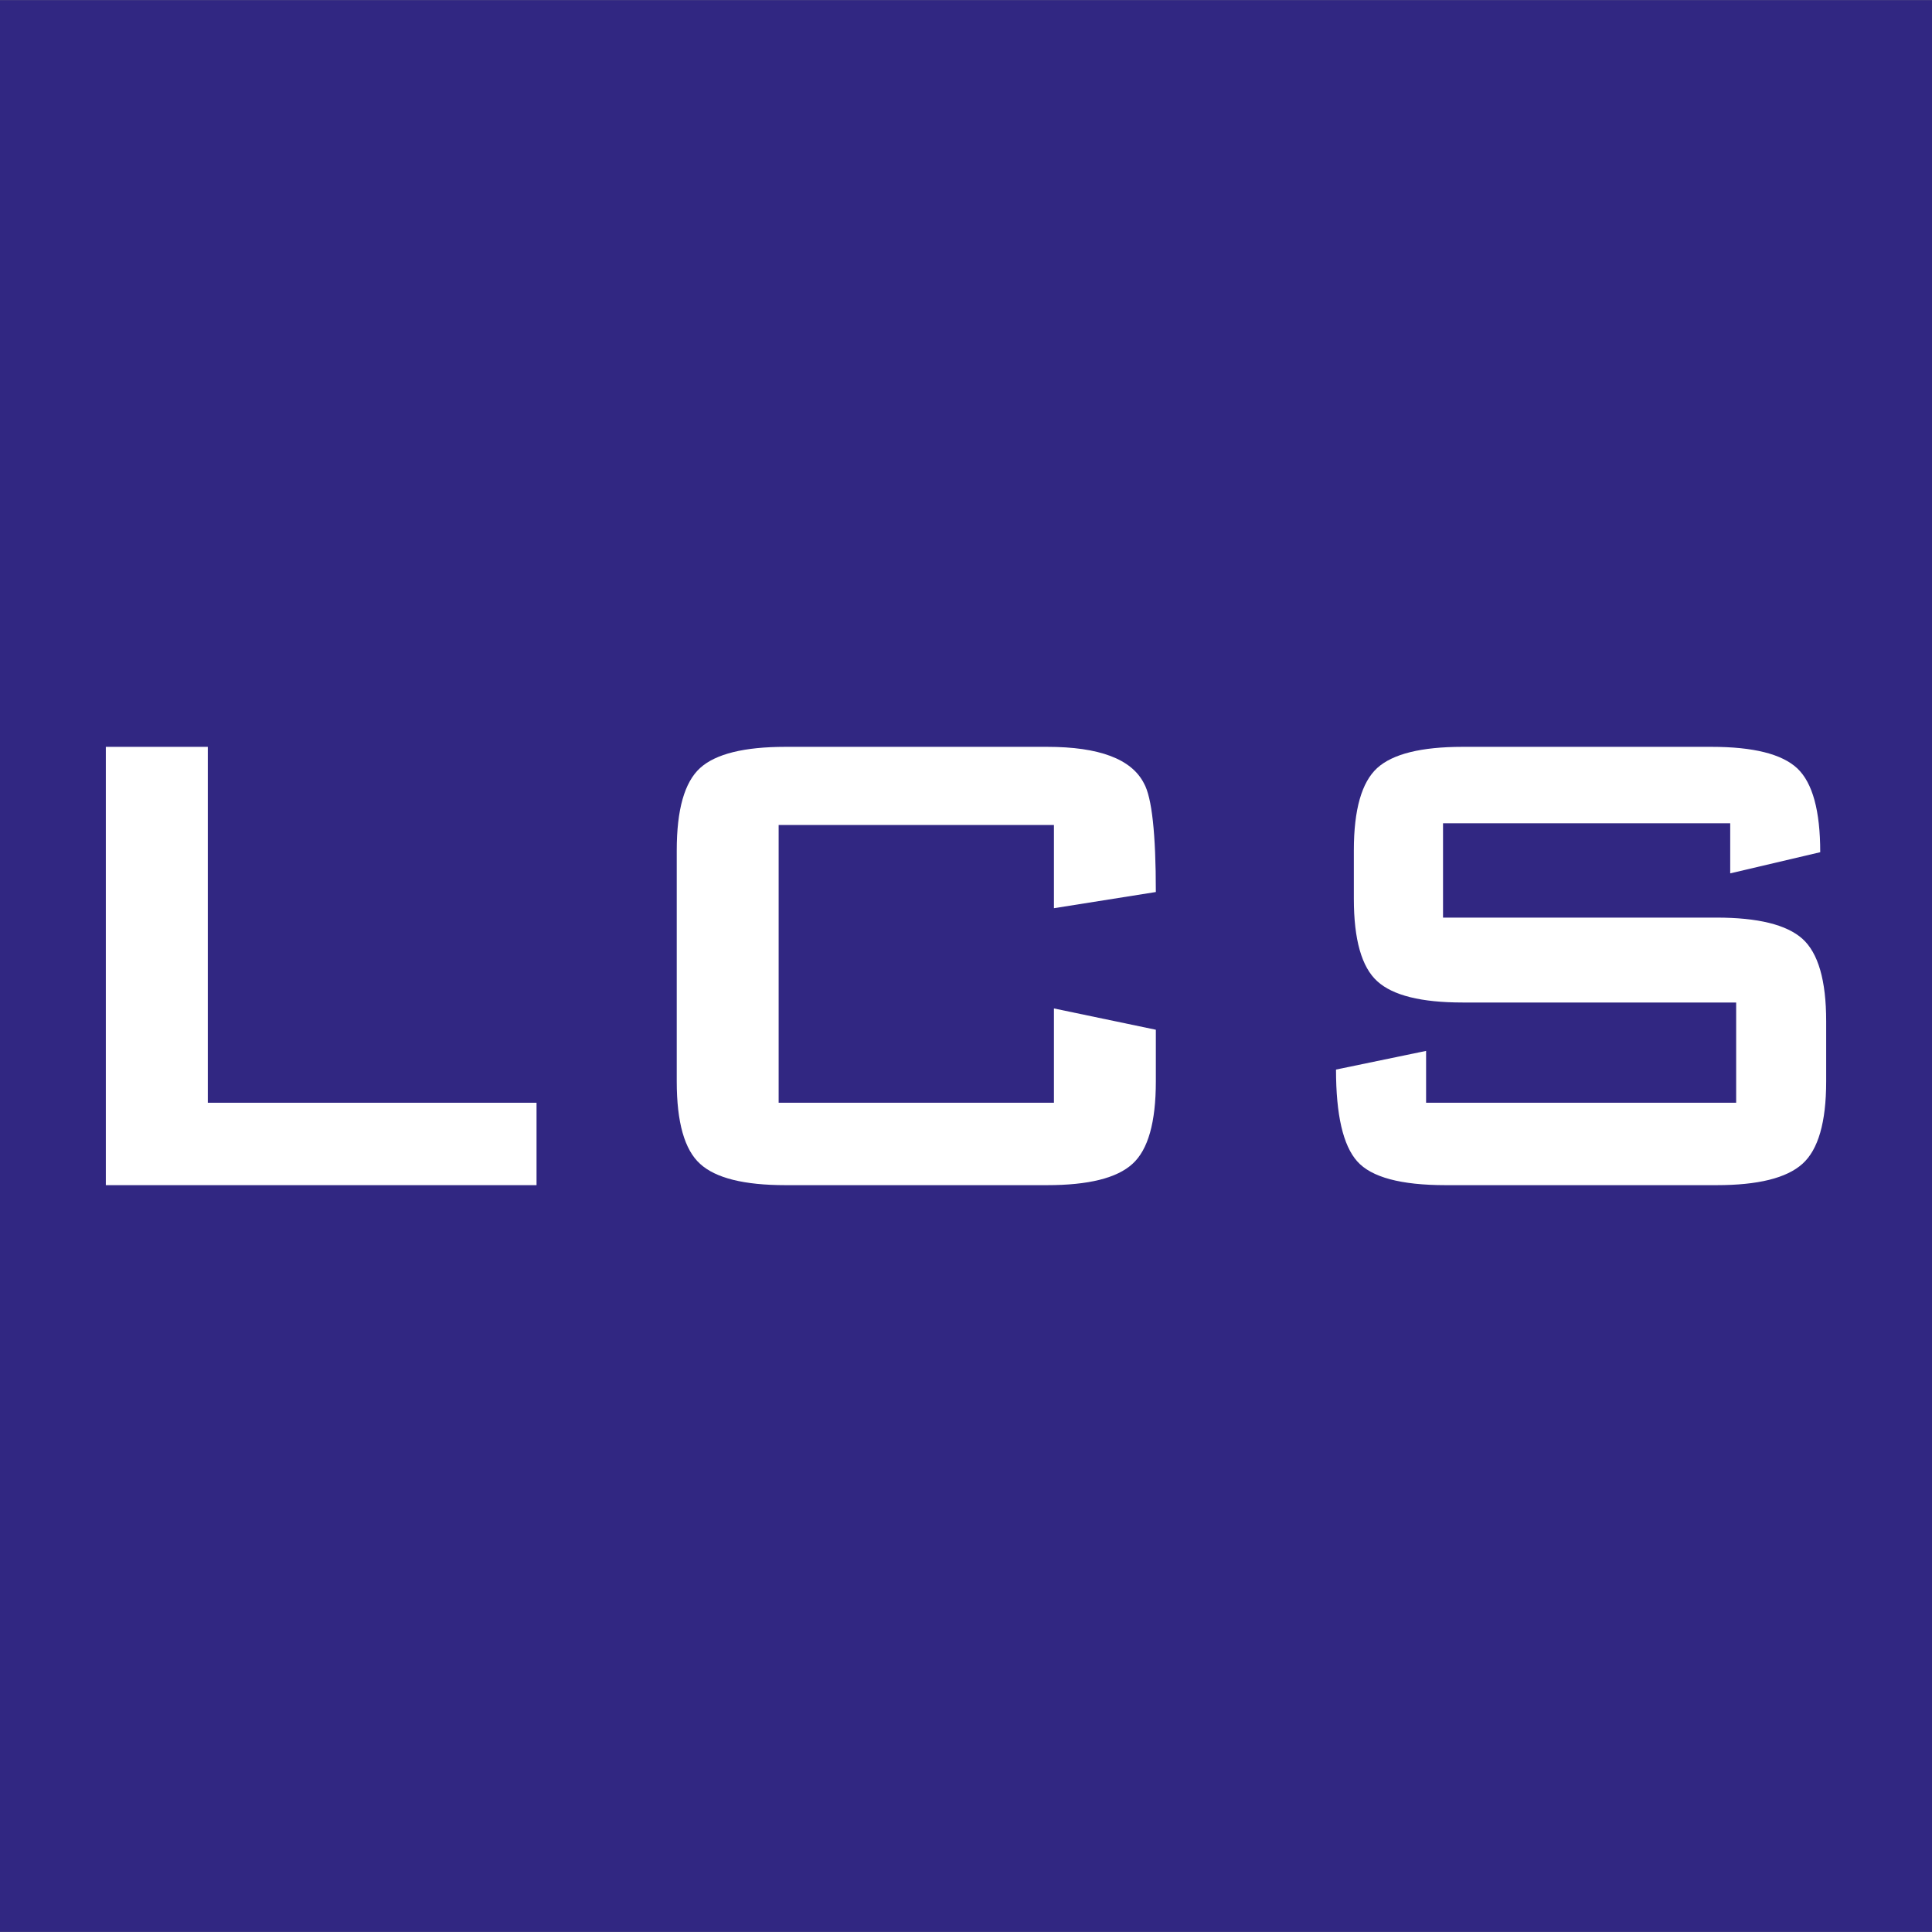 <?xml version="1.0" encoding="UTF-8" standalone="no"?>
<svg xmlns="http://www.w3.org/2000/svg" xmlns:xlink="http://www.w3.org/1999/xlink" xmlns:serif="http://www.serif.com/" width="100%" height="100%" viewBox="0 0 720 720" version="1.1" xml:space="preserve" style="fill-rule:evenodd;clip-rule:evenodd;stroke-linejoin:round;stroke-miterlimit:2;"><rect x="0" y="0" width="720" height="720" fill="#808080" stroke="none"/> <g id="Layer-1" serif:id="Layer 1"> <rect x="0" y="0.044" width="720" height="719.912" style="fill:rgb(49,39,130);"></rect> <g transform="matrix(1,0,0,1,199.951,278.327)"> <path d="M0,163.347L-160.513,163.347L-160.513,0L-122.51,0L-122.51,132.635L0,132.635L0,163.347Z" style="fill:white;fill-rule:nonzero;"></path> </g> <g transform="matrix(1,0,0,1,430.749,316.973)"> <path d="M0,86.053C0,101.254 -2.886,111.509 -8.708,116.765C-14.505,122.073 -25.12,124.7 -40.527,124.7L-138.02,124.7C-153.427,124.7 -164.042,122.073 -169.839,116.765C-175.662,111.509 -178.548,101.254 -178.548,86.053L-178.548,-0.051C-178.548,-15.253 -175.662,-25.455 -169.839,-30.763C-164.042,-36.019 -153.427,-38.647 -138.02,-38.647L-40.527,-38.647C-21.101,-38.647 -9.068,-34.113 -4.432,-25.043C-1.468,-19.787 0,-6.287 0,15.459L-37.977,21.488L-37.977,-9.533L-140.571,-9.533L-140.571,93.989L-37.977,93.989L-37.977,58.846L0,66.782L0,86.053Z" style="fill:white;fill-rule:nonzero;"></path> </g> <g transform="matrix(1,0,0,1,680.562,316.973)"> <path d="M0,86.053C0,101.254 -2.964,111.509 -8.863,116.765C-14.764,122.073 -25.43,124.7 -40.837,124.7L-141.834,124.7C-158.504,124.7 -169.479,121.763 -174.761,115.837C-180.043,109.911 -182.671,98.524 -182.671,81.622L-149.1,74.665L-149.1,93.989L-33.546,93.989L-33.546,56.63L-135.496,56.63C-150.903,56.63 -161.519,54.002 -167.315,48.695C-173.112,43.439 -176.023,33.184 -176.023,17.984L-176.023,-0.051C-176.023,-15.253 -173.112,-25.455 -167.315,-30.763C-161.519,-36.019 -150.903,-38.647 -135.496,-38.647L-42.744,-38.647C-27.104,-38.647 -16.464,-35.968 -10.744,-30.608C-5.051,-25.198 -2.216,-14.789 -2.216,0.618L-35.762,8.502L-35.762,-10.151L-142.787,-10.151L-142.787,24.991L-40.837,24.991C-25.43,24.991 -14.764,27.619 -8.863,32.875C-2.964,38.183 0,48.386 0,63.587L0,86.053Z" style="fill:white;fill-rule:nonzero;"></path> </g> </g> </svg>

